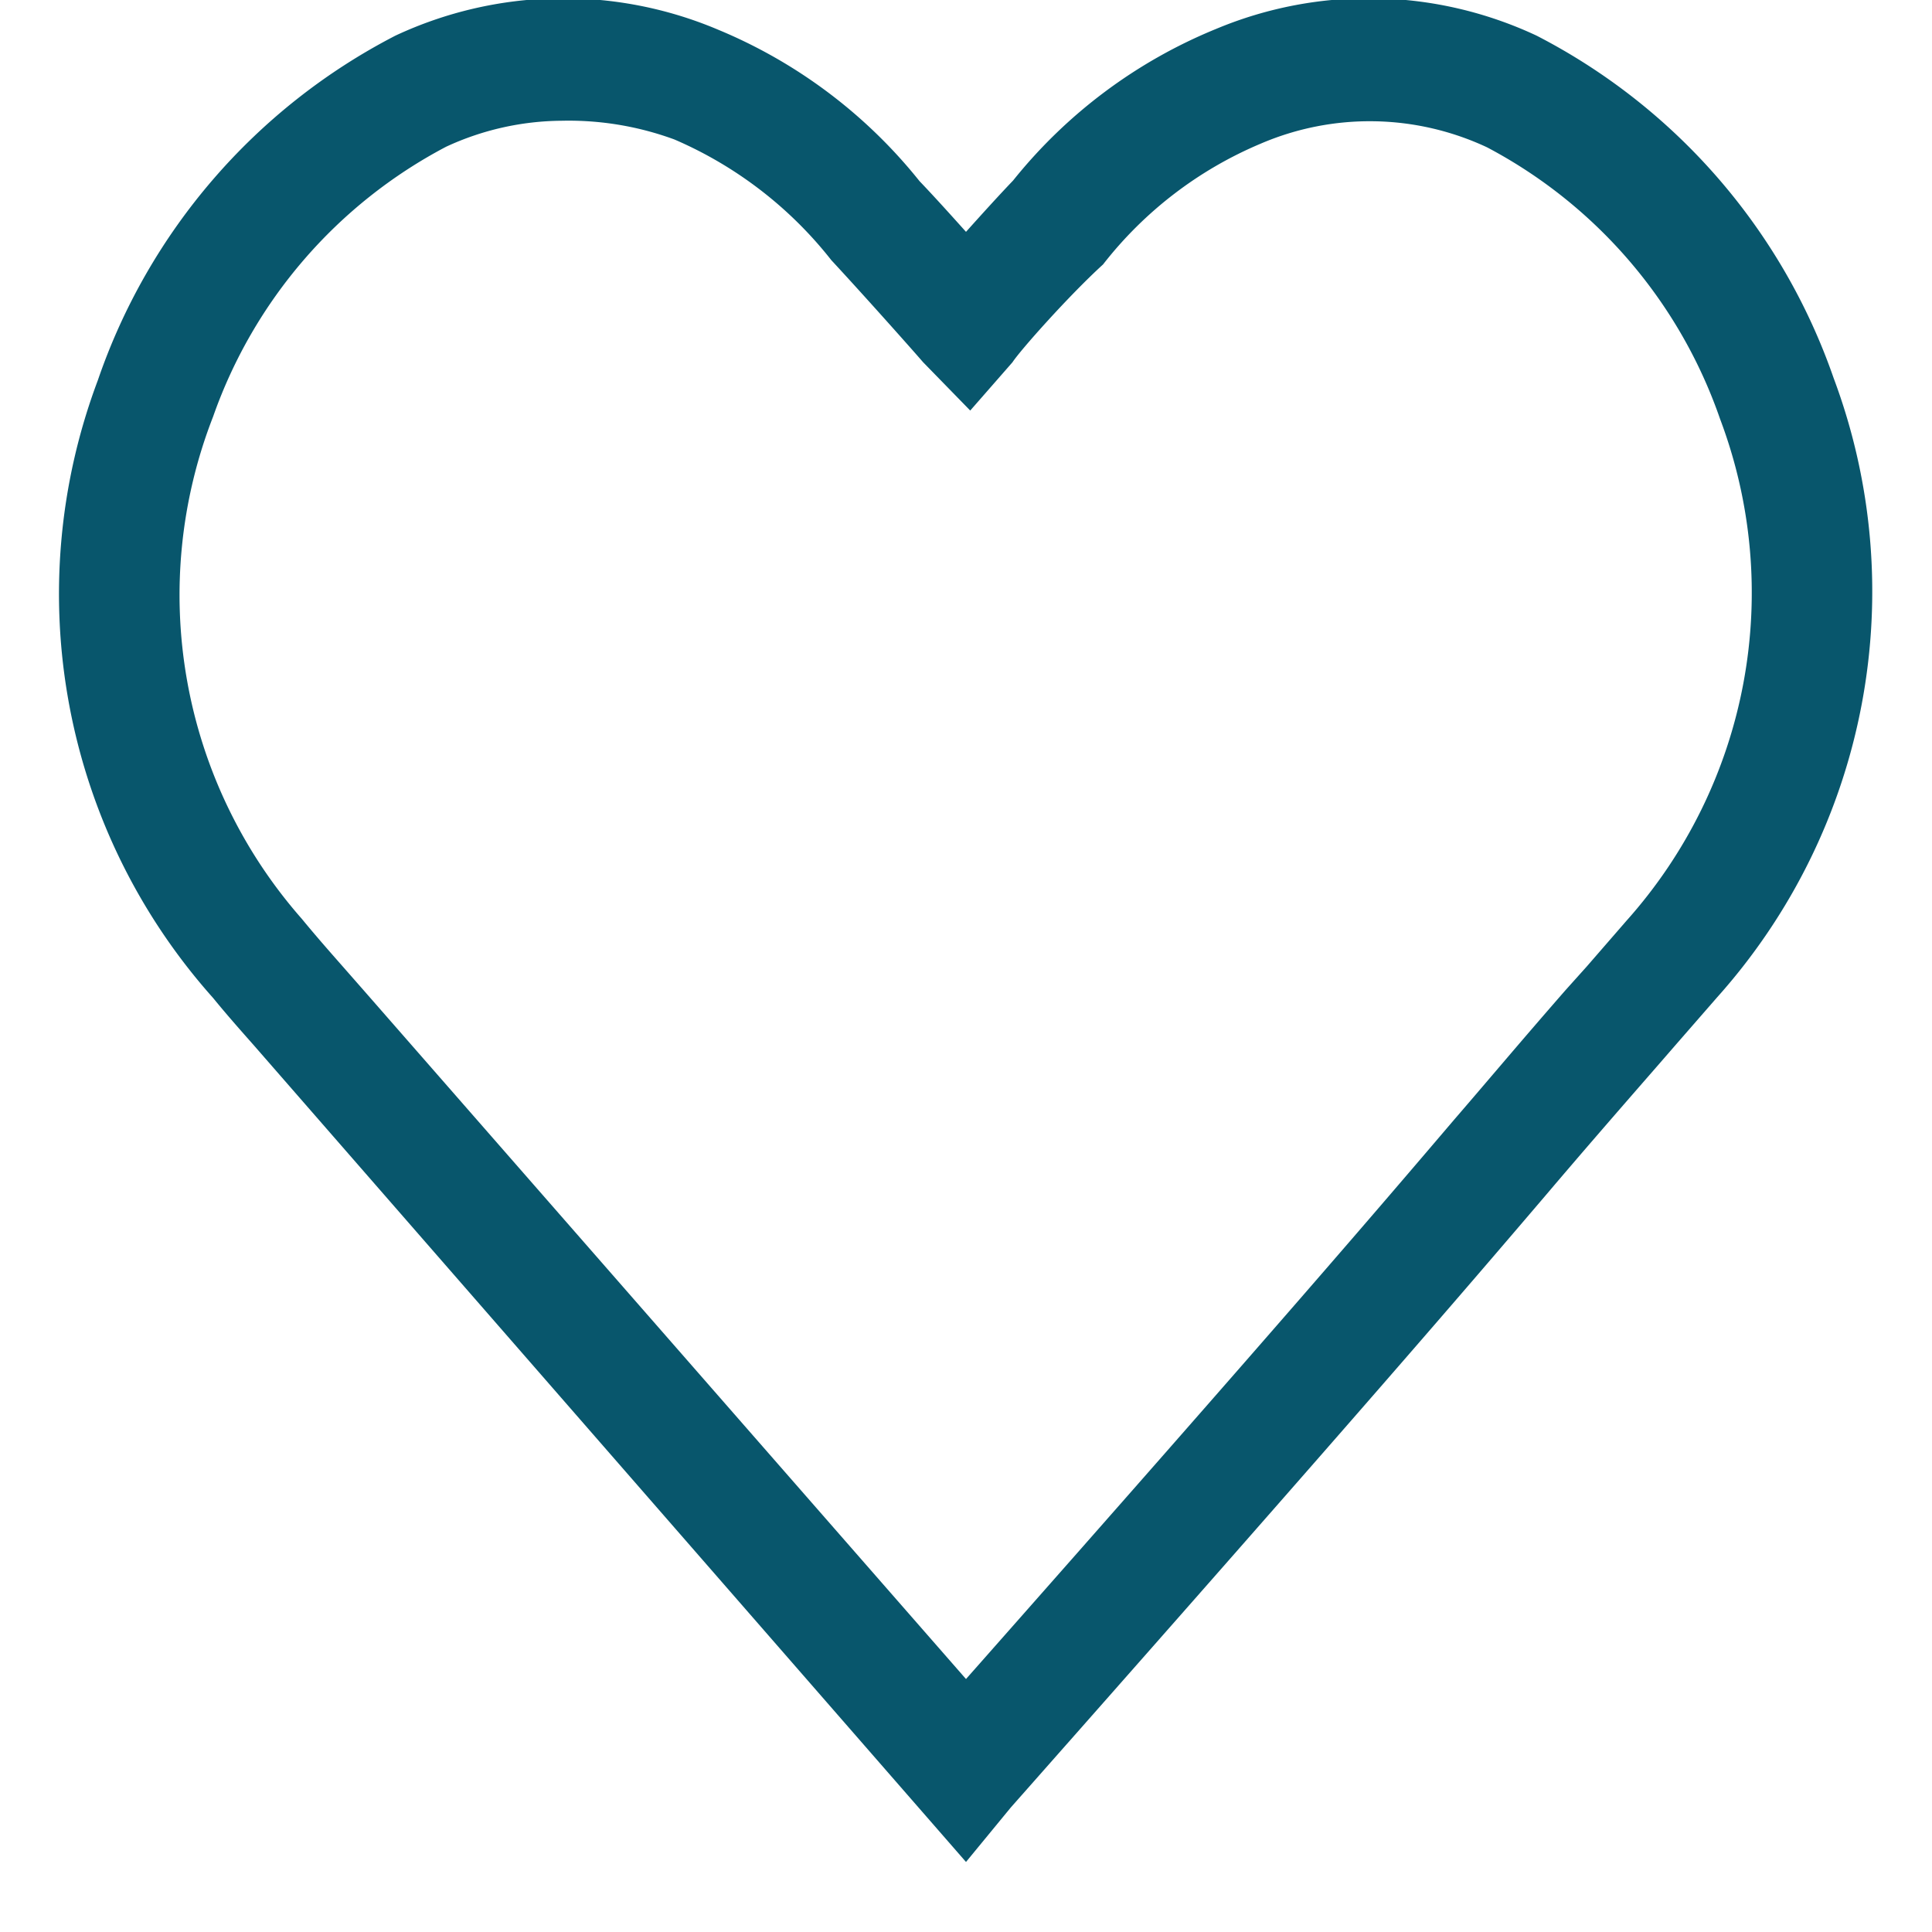 <svg id="Ebene_1" data-name="Ebene 1" xmlns="http://www.w3.org/2000/svg" viewBox="0 0 32 32"><defs><style>.cls-1{fill:#08566c;}</style></defs><path class="cls-1" d="M16,30.84,4.21,17.32c-.23-.26-.46-.52-.68-.79A10.05,10.05,0,0,1,1.62,6.3,10.11,10.11,0,0,1,6.55.59a6.57,6.57,0,0,1,5.34-.1A8.38,8.38,0,0,1,15.23,3c.23.24.51.55.77.84.26-.29.55-.61.78-.85A8.36,8.36,0,0,1,20.14.48a6.55,6.55,0,0,1,5.31.11,10.1,10.1,0,0,1,4.92,5.67h0v0a10.08,10.08,0,0,1-1.93,10.26l-.68.78-.33.38c-.75.86-1.27,1.46-1.83,2.12-1.34,1.57-3,3.51-8.86,10.14ZM9.3,2a4.62,4.62,0,0,0-1.91.43A8.07,8.07,0,0,0,3.53,6.9,8.12,8.12,0,0,0,5,15.22c.23.28.45.53.67.78l.36.41L16,27.81c5.25-5.94,6.82-7.78,8.09-9.27.57-.66,1.08-1.27,1.84-2.14l.35-.39.66-.76a8.15,8.15,0,0,0,1.55-8.31l0,0a8.07,8.07,0,0,0-3.86-4.5,4.58,4.58,0,0,0-3.75-.06,6.51,6.51,0,0,0-2.61,2C17.71,4.89,16.9,5.8,16.77,6l-.7.8L15.29,6c-.19-.22-1-1.13-1.52-1.69a6.65,6.65,0,0,0-2.6-2A5.08,5.08,0,0,0,9.3,2Z"/></svg>